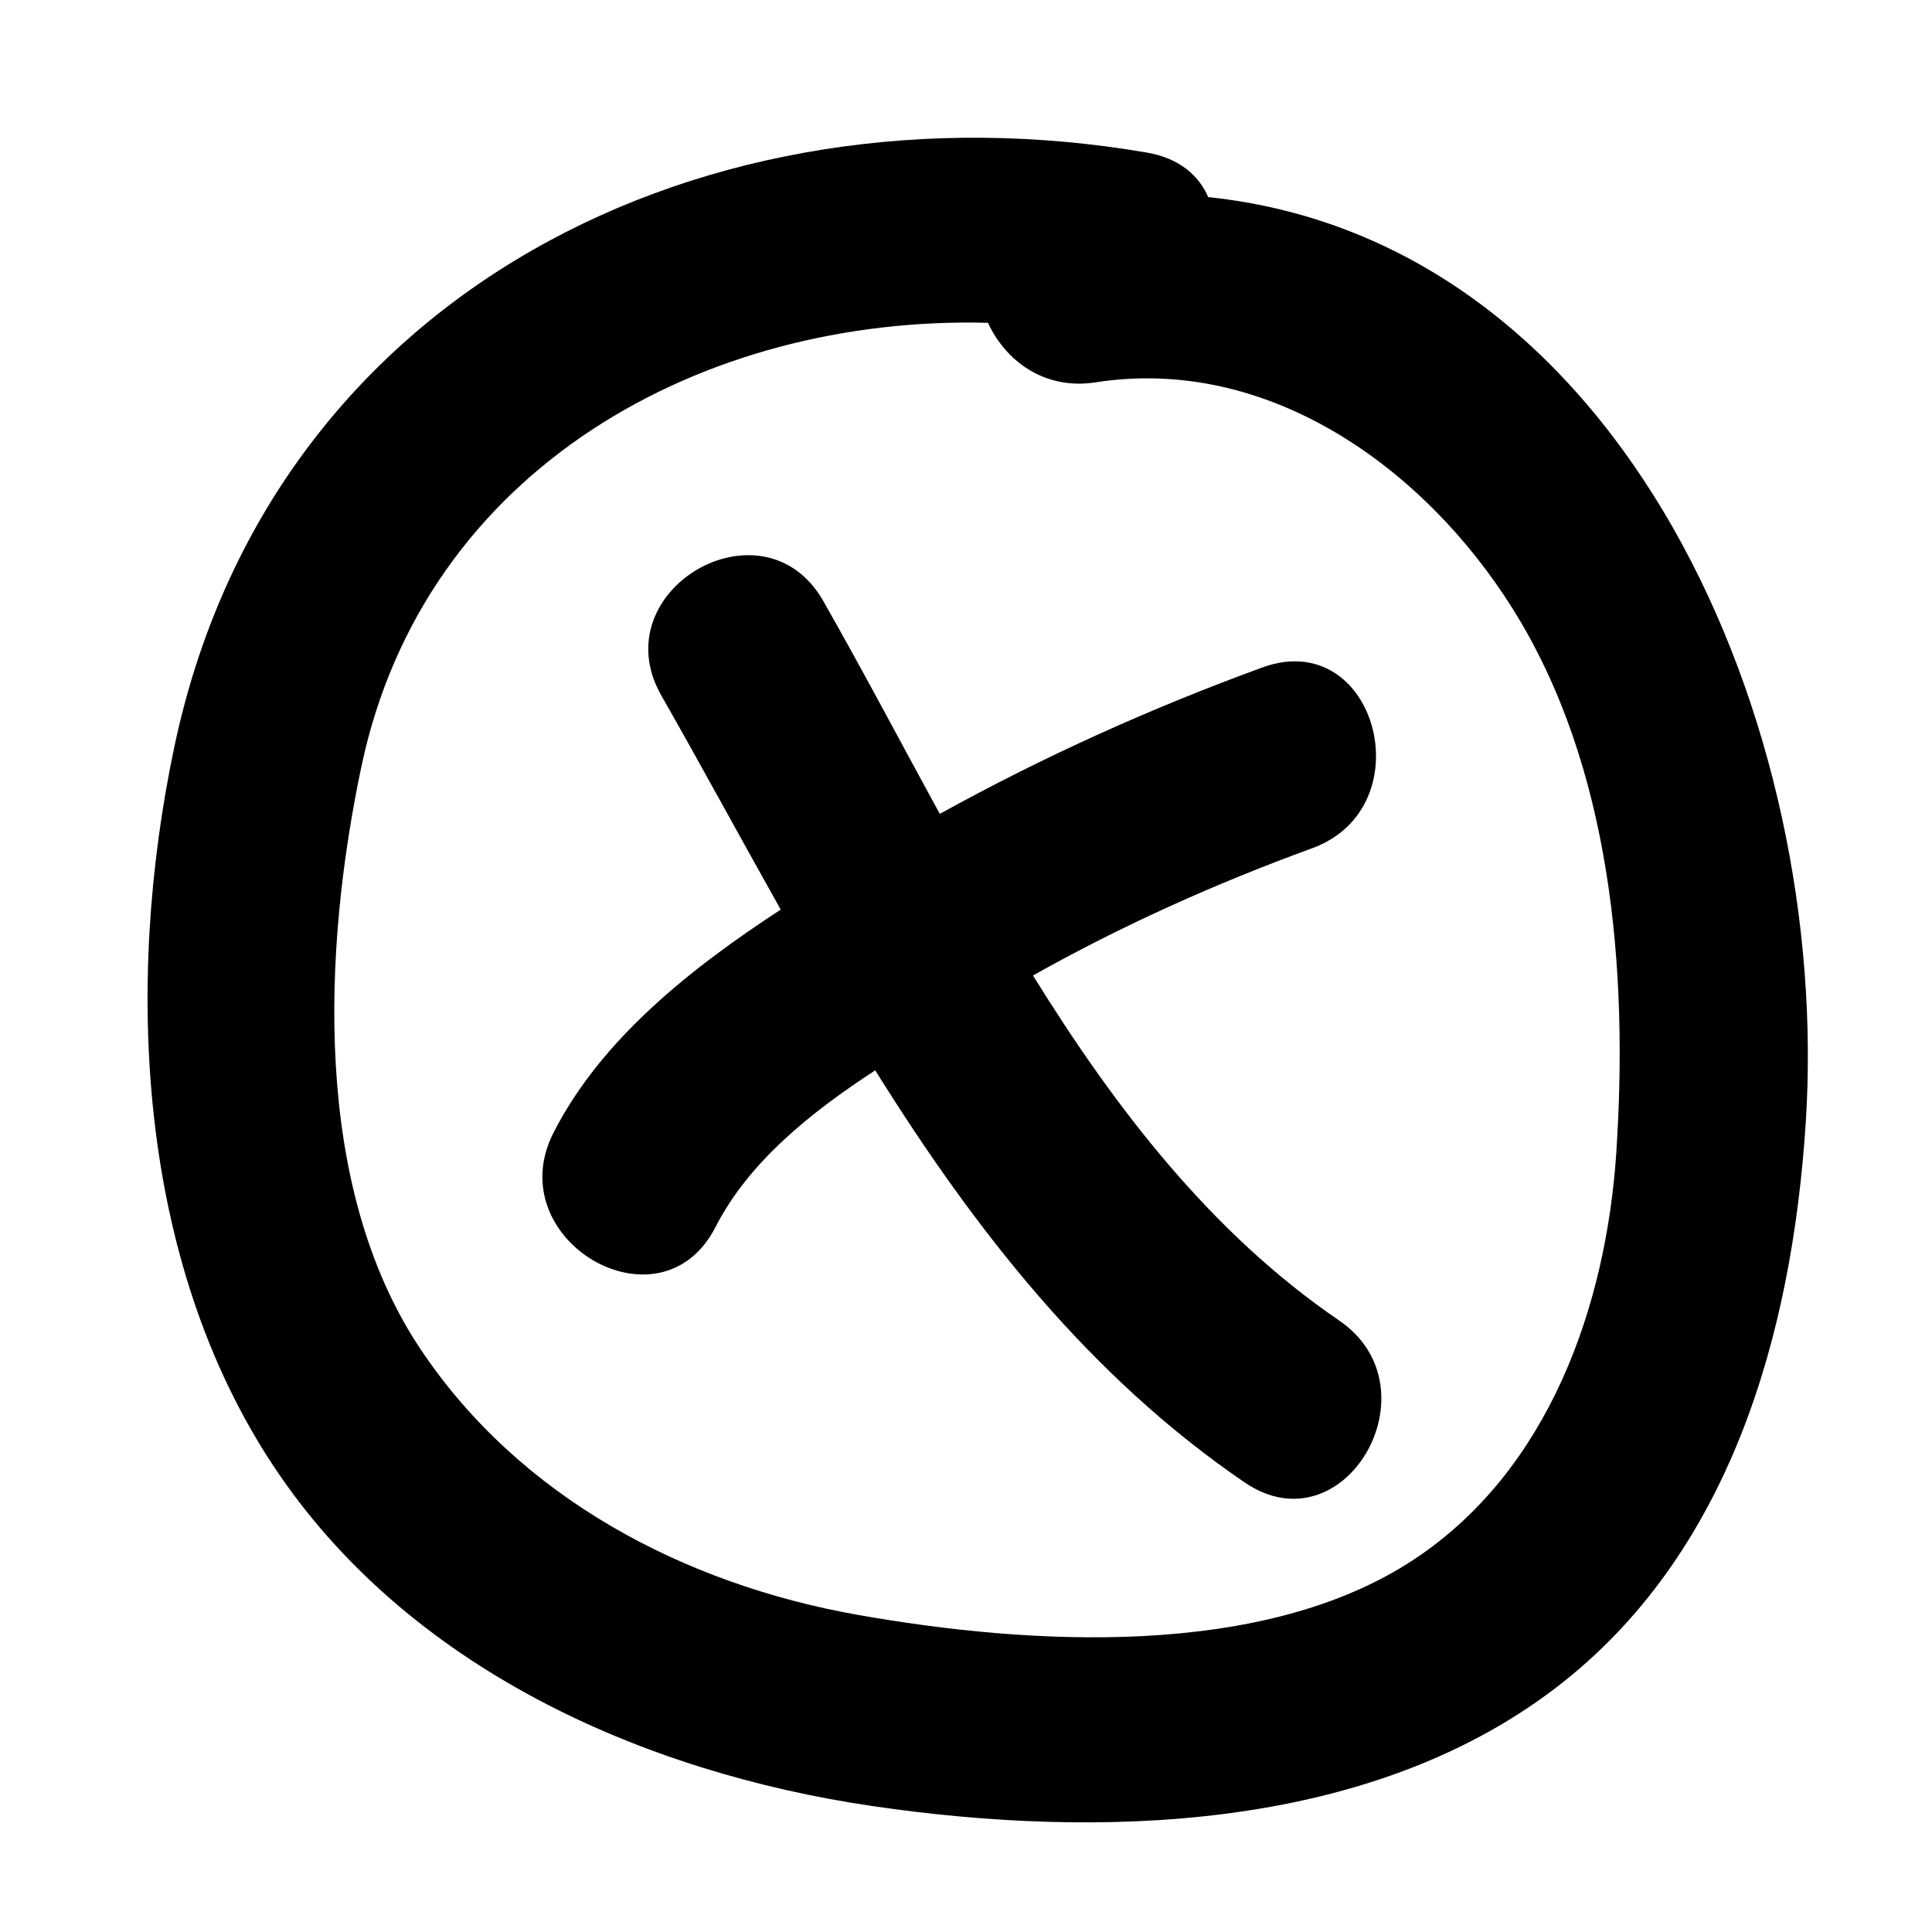 <?xml version="1.0" encoding="UTF-8"?>
<!-- Uploaded to: SVG Repo, www.svgrepo.com, Generator: SVG Repo Mixer Tools -->
<svg fill="#000000" width="800px" height="800px" version="1.1" viewBox="144 144 512 512" xmlns="http://www.w3.org/2000/svg">
 <g>
  <path d="m464.19 196.24c-2.492-5.766-7.703-10.332-16.215-11.797-116.32-19.984-232.28 36.512-257.79 157.55-13.211 62.684-9.816 136.1 26.367 190.63 35.34 53.25 97.488 81.047 158.81 90.023 59.688 8.738 130.78 6.82 180.7-31.172 46.445-35.348 62.785-93.801 66.457-149.61 6.93-105.41-47.93-234.06-158.33-245.63zm108.17 252.93c-2.703 41.145-17.969 84.438-53.5 108.01-40.227 26.684-102.35 22.773-147.51 14.781-46.109-8.16-89.824-31.133-116.11-70.734-28.52-42.973-25.664-105.7-15.469-154.06 16.684-79.16 90.68-119.56 166.05-117.62 4.613 9.996 14.871 17.898 28.531 15.777 45.898-7.133 87.156 22.797 110.45 59.875 26.285 41.828 30.711 95.871 27.547 143.98z"/>
  <path d="m498.88 493.94c-33.703-23.008-59.137-55.895-81.125-91.426 23.652-13.305 48.484-24.418 73.973-33.719 29.84-10.895 16.957-58.918-13.207-47.906-29.547 10.785-58.039 23.641-85.469 38.797-10.504-19.203-20.582-38.359-30.887-56.43-15.863-27.816-58.793-2.797-42.898 25.074 10.594 18.578 20.941 37.703 31.633 56.723-23.941 15.641-47.512 34.297-60.188 59.066-14.562 28.461 28.301 53.602 42.898 25.074 8.809-17.215 25.129-30.332 42.336-41.539 26.234 42.027 56.539 80.973 97.859 109.18 26.539 18.117 51.355-24.957 25.074-42.898z"/>
 </g>
</svg>